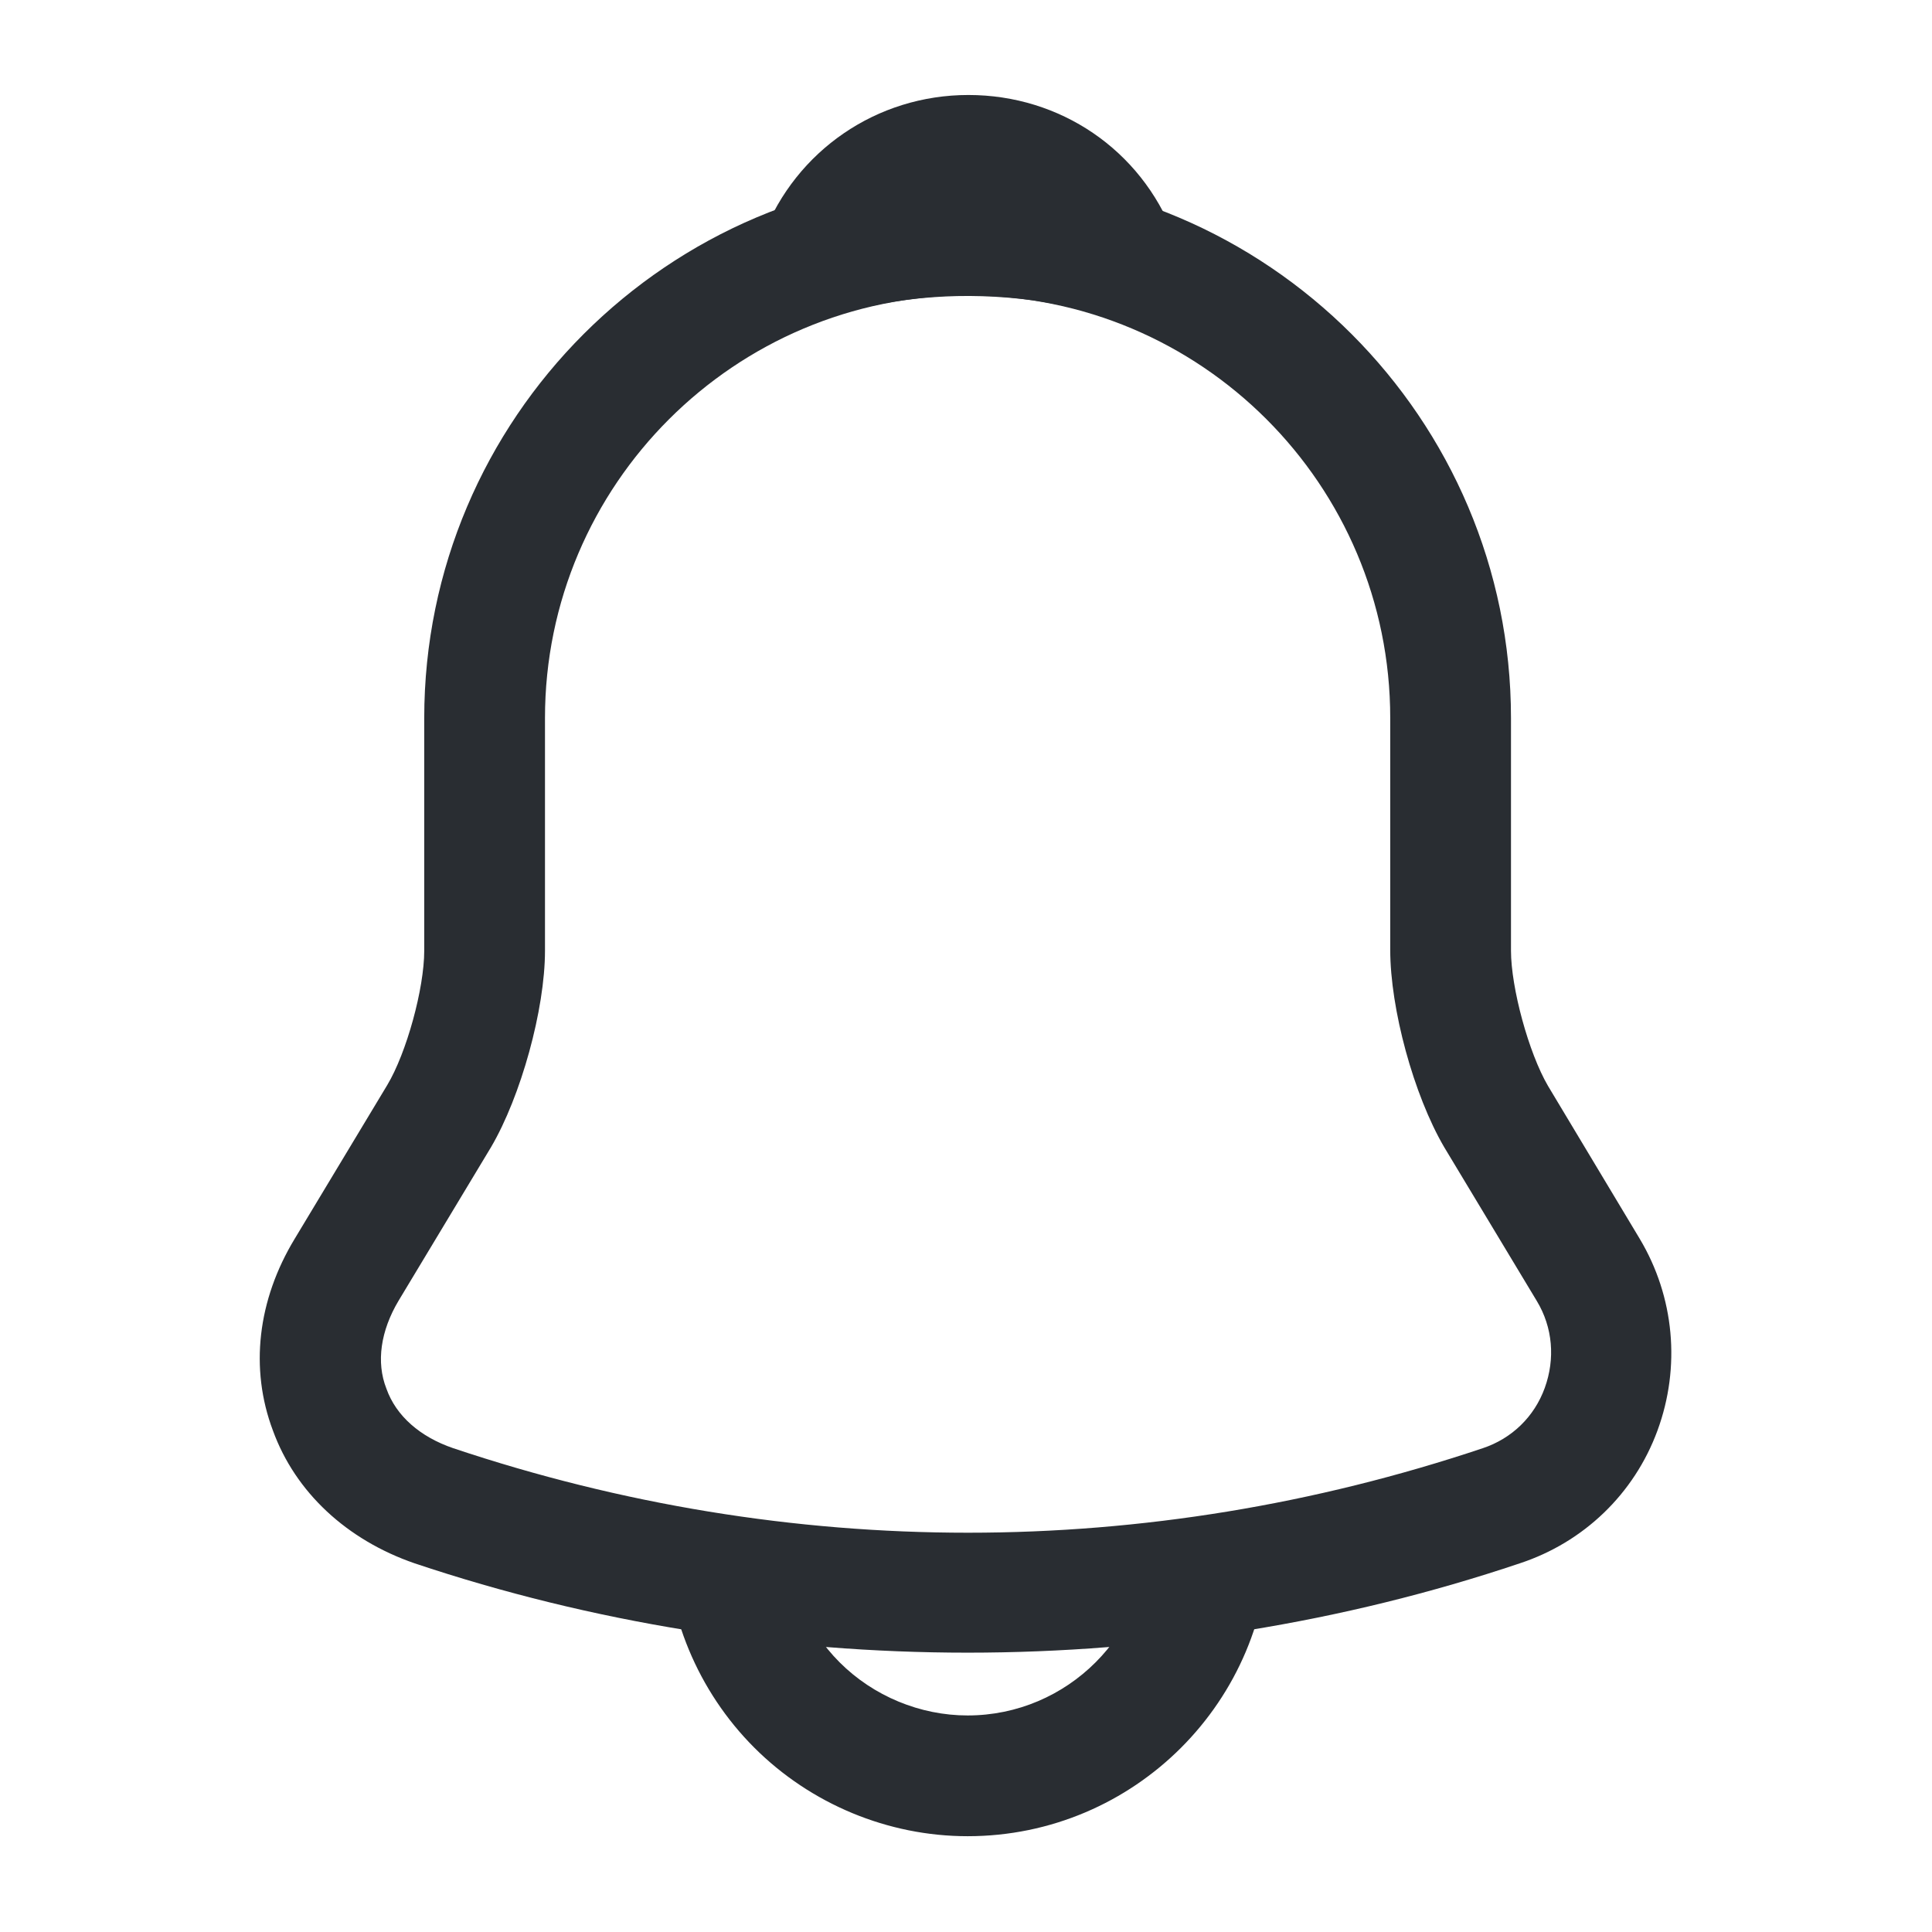 <svg width="24" height="24" viewBox="0 0 24 24" fill="none" xmlns="http://www.w3.org/2000/svg">
<path d="M12.02 20.53C9.69 20.53 7.36 20.16 5.15 19.42C4.31 19.13 3.67 18.54 3.39 17.77C3.1 17 3.2 16.15 3.66 15.39L4.81 13.48C5.05 13.08 5.27 12.28 5.27 11.81V8.92C5.27 5.2 8.3 2.17 12.02 2.17C15.74 2.17 18.77 5.2 18.77 8.92V11.81C18.77 12.27 18.99 13.08 19.23 13.49L20.37 15.39C20.8 16.11 20.88 16.98 20.59 17.77C20.3 18.56 19.67 19.16 18.88 19.42C16.68 20.16 14.35 20.53 12.02 20.53ZM12.02 3.67C9.13 3.67 6.77 6.02 6.77 8.92V11.81C6.77 12.54 6.47 13.62 6.1 14.25L4.95 16.16C4.73 16.53 4.67 16.92 4.8 17.25C4.92 17.59 5.22 17.85 5.63 17.99C9.81 19.39 14.24 19.39 18.42 17.99C18.78 17.87 19.06 17.6 19.19 17.24C19.32 16.88 19.29 16.49 19.09 16.16L17.94 14.25C17.56 13.6 17.27 12.53 17.27 11.8V8.92C17.27 6.02 14.92 3.67 12.02 3.67Z" fill="#292D32"/>
<path d="M13.88 3.94C13.81 3.94 13.74 3.93 13.67 3.91C13.38 3.83 13.1 3.77 12.83 3.73C11.98 3.62 11.16 3.68 10.39 3.91C10.11 4 9.81 3.91 9.62 3.7C9.43 3.49 9.37 3.19 9.48 2.92C9.89 1.87 10.89 1.18 12.03 1.18C13.17 1.18 14.17 1.86 14.58 2.92C14.68 3.19 14.63 3.49 14.44 3.7C14.29 3.86 14.08 3.94 13.88 3.94Z" fill="#292D32"/>
<path d="M12.02 22.81C11.03 22.81 10.07 22.41 9.37 21.71C8.67 21.01 8.27 20.05 8.27 19.06H9.77C9.77 19.65 10.01 20.23 10.43 20.65C10.85 21.07 11.43 21.31 12.02 21.31C13.26 21.31 14.27 20.3 14.27 19.06H15.77C15.77 21.13 14.09 22.81 12.02 22.81Z" fill="#292D32"/>
</svg>
